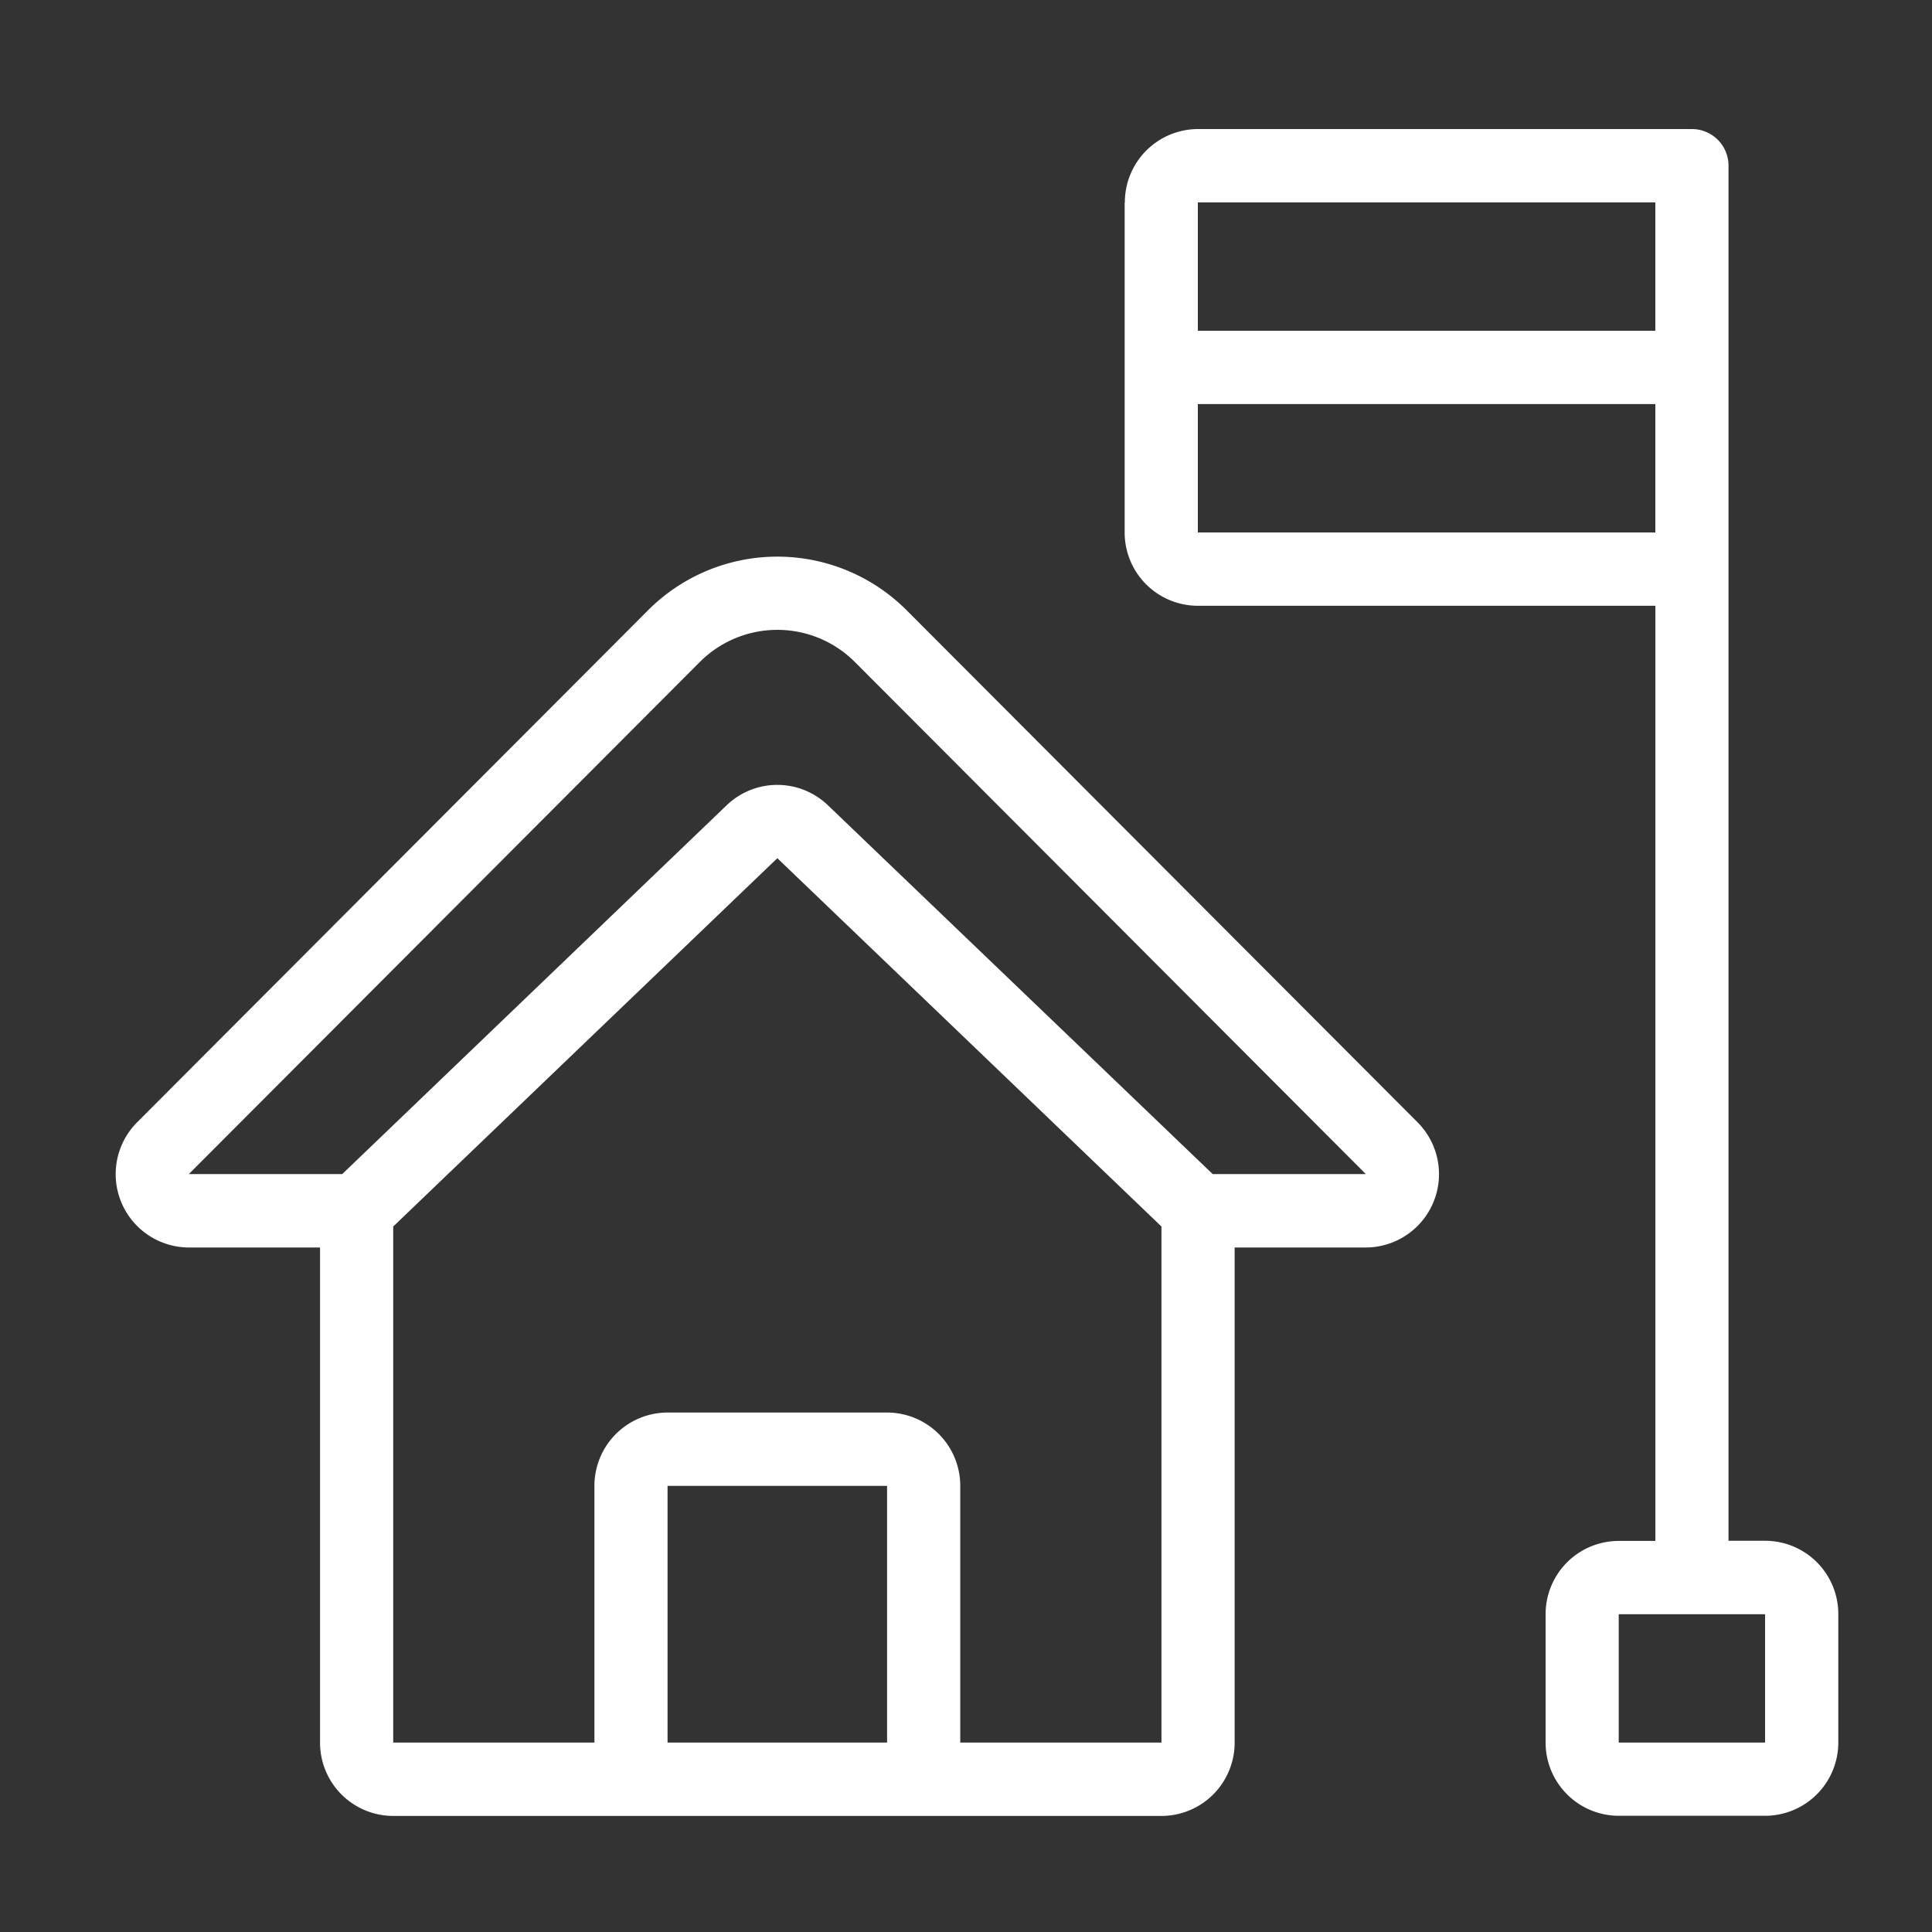 <svg height="40" viewBox="0 0 40 40" width="40" xmlns="http://www.w3.org/2000/svg"><rect x="0" y="0" width="40" height="40" fill="#333333" stroke="none"/><path d="m0 0h40v40h-40z" fill="none"/><path d="m33.289 392.19a1.517 1.517 0 0 1 1.515-1.518h10.226a.758.758 0 0 1 .757.759v28.469h.758a1.516 1.516 0 0 1 1.515 1.518v2.657a1.517 1.517 0 0 1 -1.515 1.519h-3.03a1.517 1.517 0 0 1 -1.515-1.516v-2.657a1.516 1.516 0 0 1 1.515-1.518h.758v-19.361h-9.473a1.517 1.517 0 0 1 -1.515-1.518v-6.834zm1.515 0h9.468v2.658h-9.472v-2.658zm0 4.176h9.468v2.658h-9.472v-2.658zm8.71 25.055v2.657h3.03v-2.657zm-16.374-16.75a1.513 1.513 0 0 0 -2.094 0l-7.952 7.629-.009.008h-.005-3.17l10.577-10.6a2.268 2.268 0 0 1 3.214 0l10.577 10.6h-3.17l-.008-.008-.007-.006zm-13.23 9.157h2.716v10.25a1.517 1.517 0 0 0 1.515 1.519h15.906a1.517 1.517 0 0 0 1.515-1.519v-10.25h2.716a1.519 1.519 0 0 0 1.071-2.592l-10.577-10.6a3.782 3.782 0 0 0 -5.356 0l-10.577 10.6a1.519 1.519 0 0 0 1.071 2.592zm15.971 10.25h4.166v-10.684l-7.953-7.626-7.953 7.626v10.684h4.166v-5.314a1.517 1.517 0 0 1 1.515-1.519h4.544a1.517 1.517 0 0 1 1.515 1.519zm-1.515 0v-5.314h-4.545v5.314h4.544z" fill="#fff" fill-rule="evenodd" transform="translate(-10 -388)"/></svg>